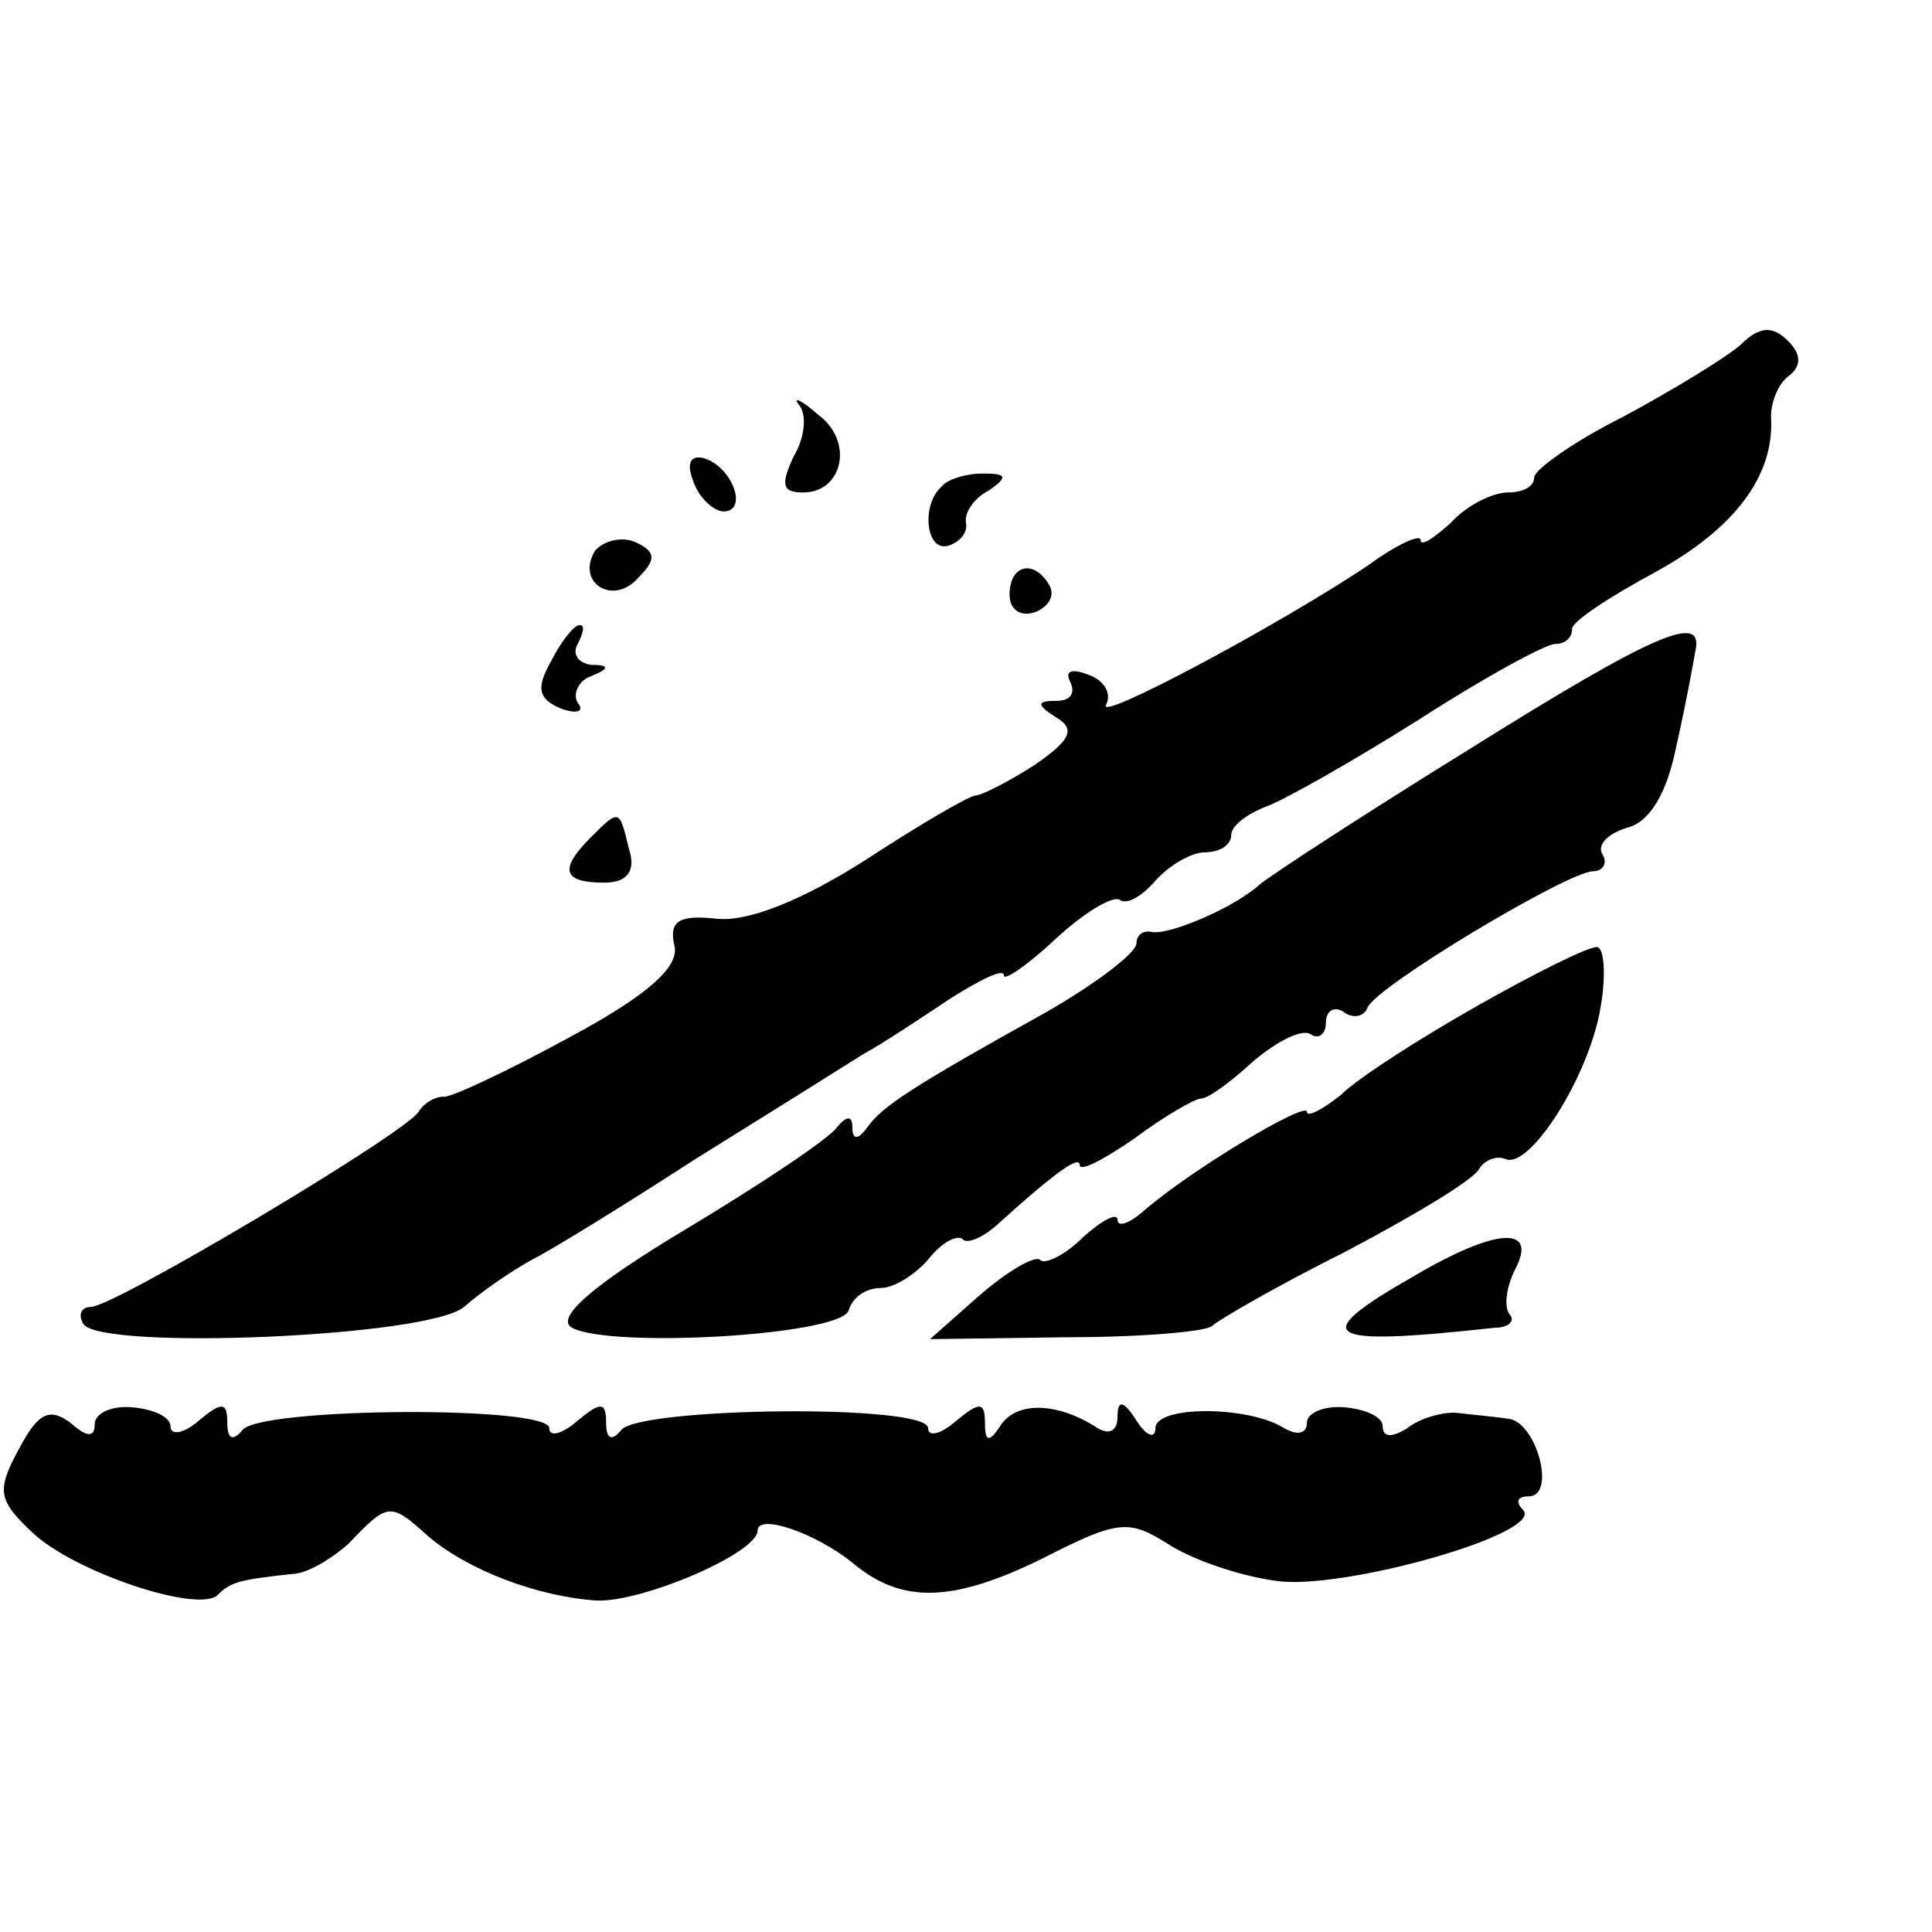 <?xml version="1.0" standalone="no"?>
<!DOCTYPE svg PUBLIC "-//W3C//DTD SVG 20010904//EN"
 "http://www.w3.org/TR/2001/REC-SVG-20010904/DTD/svg10.dtd">
<svg version="1.0" xmlns="http://www.w3.org/2000/svg"
 width="102pt" height="102pt" viewBox="0 0 102 102"
 preserveAspectRatio="xMidYMid meet">
<g transform="translate(0,102) scale(0.1,-0.1)"
fill="#000000" stroke="none">
<path d="M919 838 c-8 -7 -36 -24 -62 -38 -26 -13 -47 -28 -47 -32 0 -5 -6 -8
-14 -8 -8 0 -22 -7 -30 -16 -9 -8 -16 -13 -16 -9 0 3 -12 -2 -27 -13 -46 -31
-145 -84 -139 -74 3 6 -1 13 -10 16 -8 3 -12 2 -9 -4 3 -6 0 -10 -7 -10 -11 0
-11 -2 0 -9 10 -6 7 -12 -12 -25 -14 -9 -28 -16 -31 -16 -3 0 -29 -15 -58 -34
-33 -21 -62 -33 -79 -31 -19 2 -25 -1 -22 -14 3 -11 -13 -26 -56 -49 -33 -18
-63 -32 -66 -31 -4 0 -10 -3 -13 -8 -8 -12 -161 -103 -173 -103 -5 0 -7 -4 -4
-9 9 -14 182 -7 201 9 9 8 25 19 36 25 10 5 49 29 86 53 37 23 77 48 88 55 11
6 32 20 47 30 16 10 28 16 28 12 0 -3 12 5 27 19 15 14 30 23 34 21 4 -3 12 2
19 10 7 8 19 15 26 15 8 0 14 4 14 9 0 5 8 11 18 15 9 3 46 24 81 46 34 22 67
40 72 40 5 0 9 3 9 8 0 4 20 17 44 30 42 23 63 51 61 82 0 8 4 18 10 22 6 5 6
11 -1 18 -8 8 -15 8 -25 -2z"/>
<path d="M422 806 c4 -5 3 -17 -3 -27 -7 -15 -6 -19 5 -19 21 0 27 27 8 41 -9
8 -14 10 -10 5z"/>
<path d="M366 766 c3 -9 11 -16 16 -16 13 0 5 23 -10 28 -7 2 -10 -2 -6 -12z"/>
<path d="M497 763 c-11 -10 -8 -35 4 -31 6 2 10 7 9 12 -1 5 4 13 12 17 10 7
10 9 -3 9 -9 0 -19 -3 -22 -7z"/>
<path d="M314 729 c-10 -17 10 -29 23 -14 10 10 9 14 -2 19 -8 3 -17 0 -21 -5z"/>
<path d="M533 706 c0 -8 6 -12 14 -9 7 3 10 9 7 14 -8 14 -21 11 -21 -5z"/>
<path d="M291 671 c-8 -14 -7 -20 5 -25 8 -3 13 -2 9 3 -3 5 1 12 7 14 10 4
10 6 0 6 -7 1 -10 6 -7 11 3 6 4 10 1 10 -3 0 -10 -9 -15 -19z"/>
<path d="M775 624 c-55 -34 -104 -66 -110 -71 -13 -12 -48 -27 -57 -25 -5 1
-8 -2 -8 -6 0 -5 -21 -21 -47 -36 -72 -40 -87 -50 -95 -61 -5 -7 -8 -7 -8 0 0
6 -3 6 -8 0 -4 -6 -40 -30 -80 -54 -50 -30 -69 -47 -60 -52 21 -11 141 -4 146
9 2 7 9 12 17 12 7 0 18 7 25 15 7 9 15 13 18 11 2 -3 10 0 18 7 32 29 44 37
44 32 0 -4 13 3 29 14 16 12 32 21 35 21 4 0 16 9 28 20 12 10 25 17 30 14 4
-3 8 0 8 6 0 6 4 9 9 6 5 -4 11 -3 13 2 4 11 106 72 119 72 5 0 8 4 5 9 -3 5
3 11 13 14 12 3 21 18 26 43 5 22 9 44 10 50 5 21 -21 10 -120 -52z"/>
<path d="M312 578 c-17 -17 -15 -24 7 -24 12 0 17 6 13 18 -5 21 -5 21 -20 6z"/>
<path d="M780 489 c-30 -17 -63 -38 -72 -47 -10 -8 -18 -12 -18 -9 0 6 -62
-31 -87 -53 -7 -6 -13 -8 -13 -4 0 4 -8 0 -18 -9 -10 -10 -21 -15 -23 -12 -3
2 -17 -6 -32 -19 l-26 -23 72 1 c40 0 74 3 77 6 3 3 34 21 70 39 36 19 68 38
71 44 3 5 10 7 14 5 13 -5 44 44 50 80 3 17 2 32 -2 32 -5 0 -33 -14 -63 -31z"/>
<path d="M746 346 c-56 -32 -48 -37 43 -27 8 0 11 4 8 7 -3 4 -2 14 3 24 12
23 -10 22 -54 -4z"/>
<path d="M10 255 c-12 -22 -11 -27 7 -44 22 -21 88 -43 98 -33 7 7 12 8 39 11
8 0 21 8 30 16 21 22 22 22 42 4 21 -18 58 -32 89 -34 24 -1 85 25 85 37 0 9
30 -1 50 -17 26 -22 53 -21 100 2 41 21 46 21 68 7 13 -8 39 -17 59 -19 38 -3
139 26 127 38 -4 4 -3 7 3 7 15 0 4 40 -11 41 -6 1 -18 2 -26 3 -8 1 -21 -3
-27 -8 -8 -5 -13 -5 -13 1 0 5 -9 9 -20 10 -11 1 -20 -3 -20 -8 0 -6 -5 -7
-12 -3 -19 12 -68 12 -68 0 0 -6 -5 -4 -10 4 -7 11 -10 11 -10 2 0 -8 -5 -10
-12 -5 -21 13 -42 13 -50 0 -6 -9 -8 -8 -8 2 0 11 -3 11 -15 1 -8 -7 -15 -9
-15 -4 0 13 -153 11 -162 -1 -5 -6 -8 -5 -8 4 0 11 -3 11 -15 1 -8 -7 -15 -9
-15 -4 0 12 -153 11 -162 -1 -5 -6 -8 -5 -8 4 0 11 -3 11 -15 1 -8 -7 -15 -8
-15 -3 0 5 -9 9 -20 10 -11 1 -20 -3 -20 -9 0 -7 -4 -7 -13 1 -11 8 -17 5 -27
-14z"/>
</g>
</svg>
